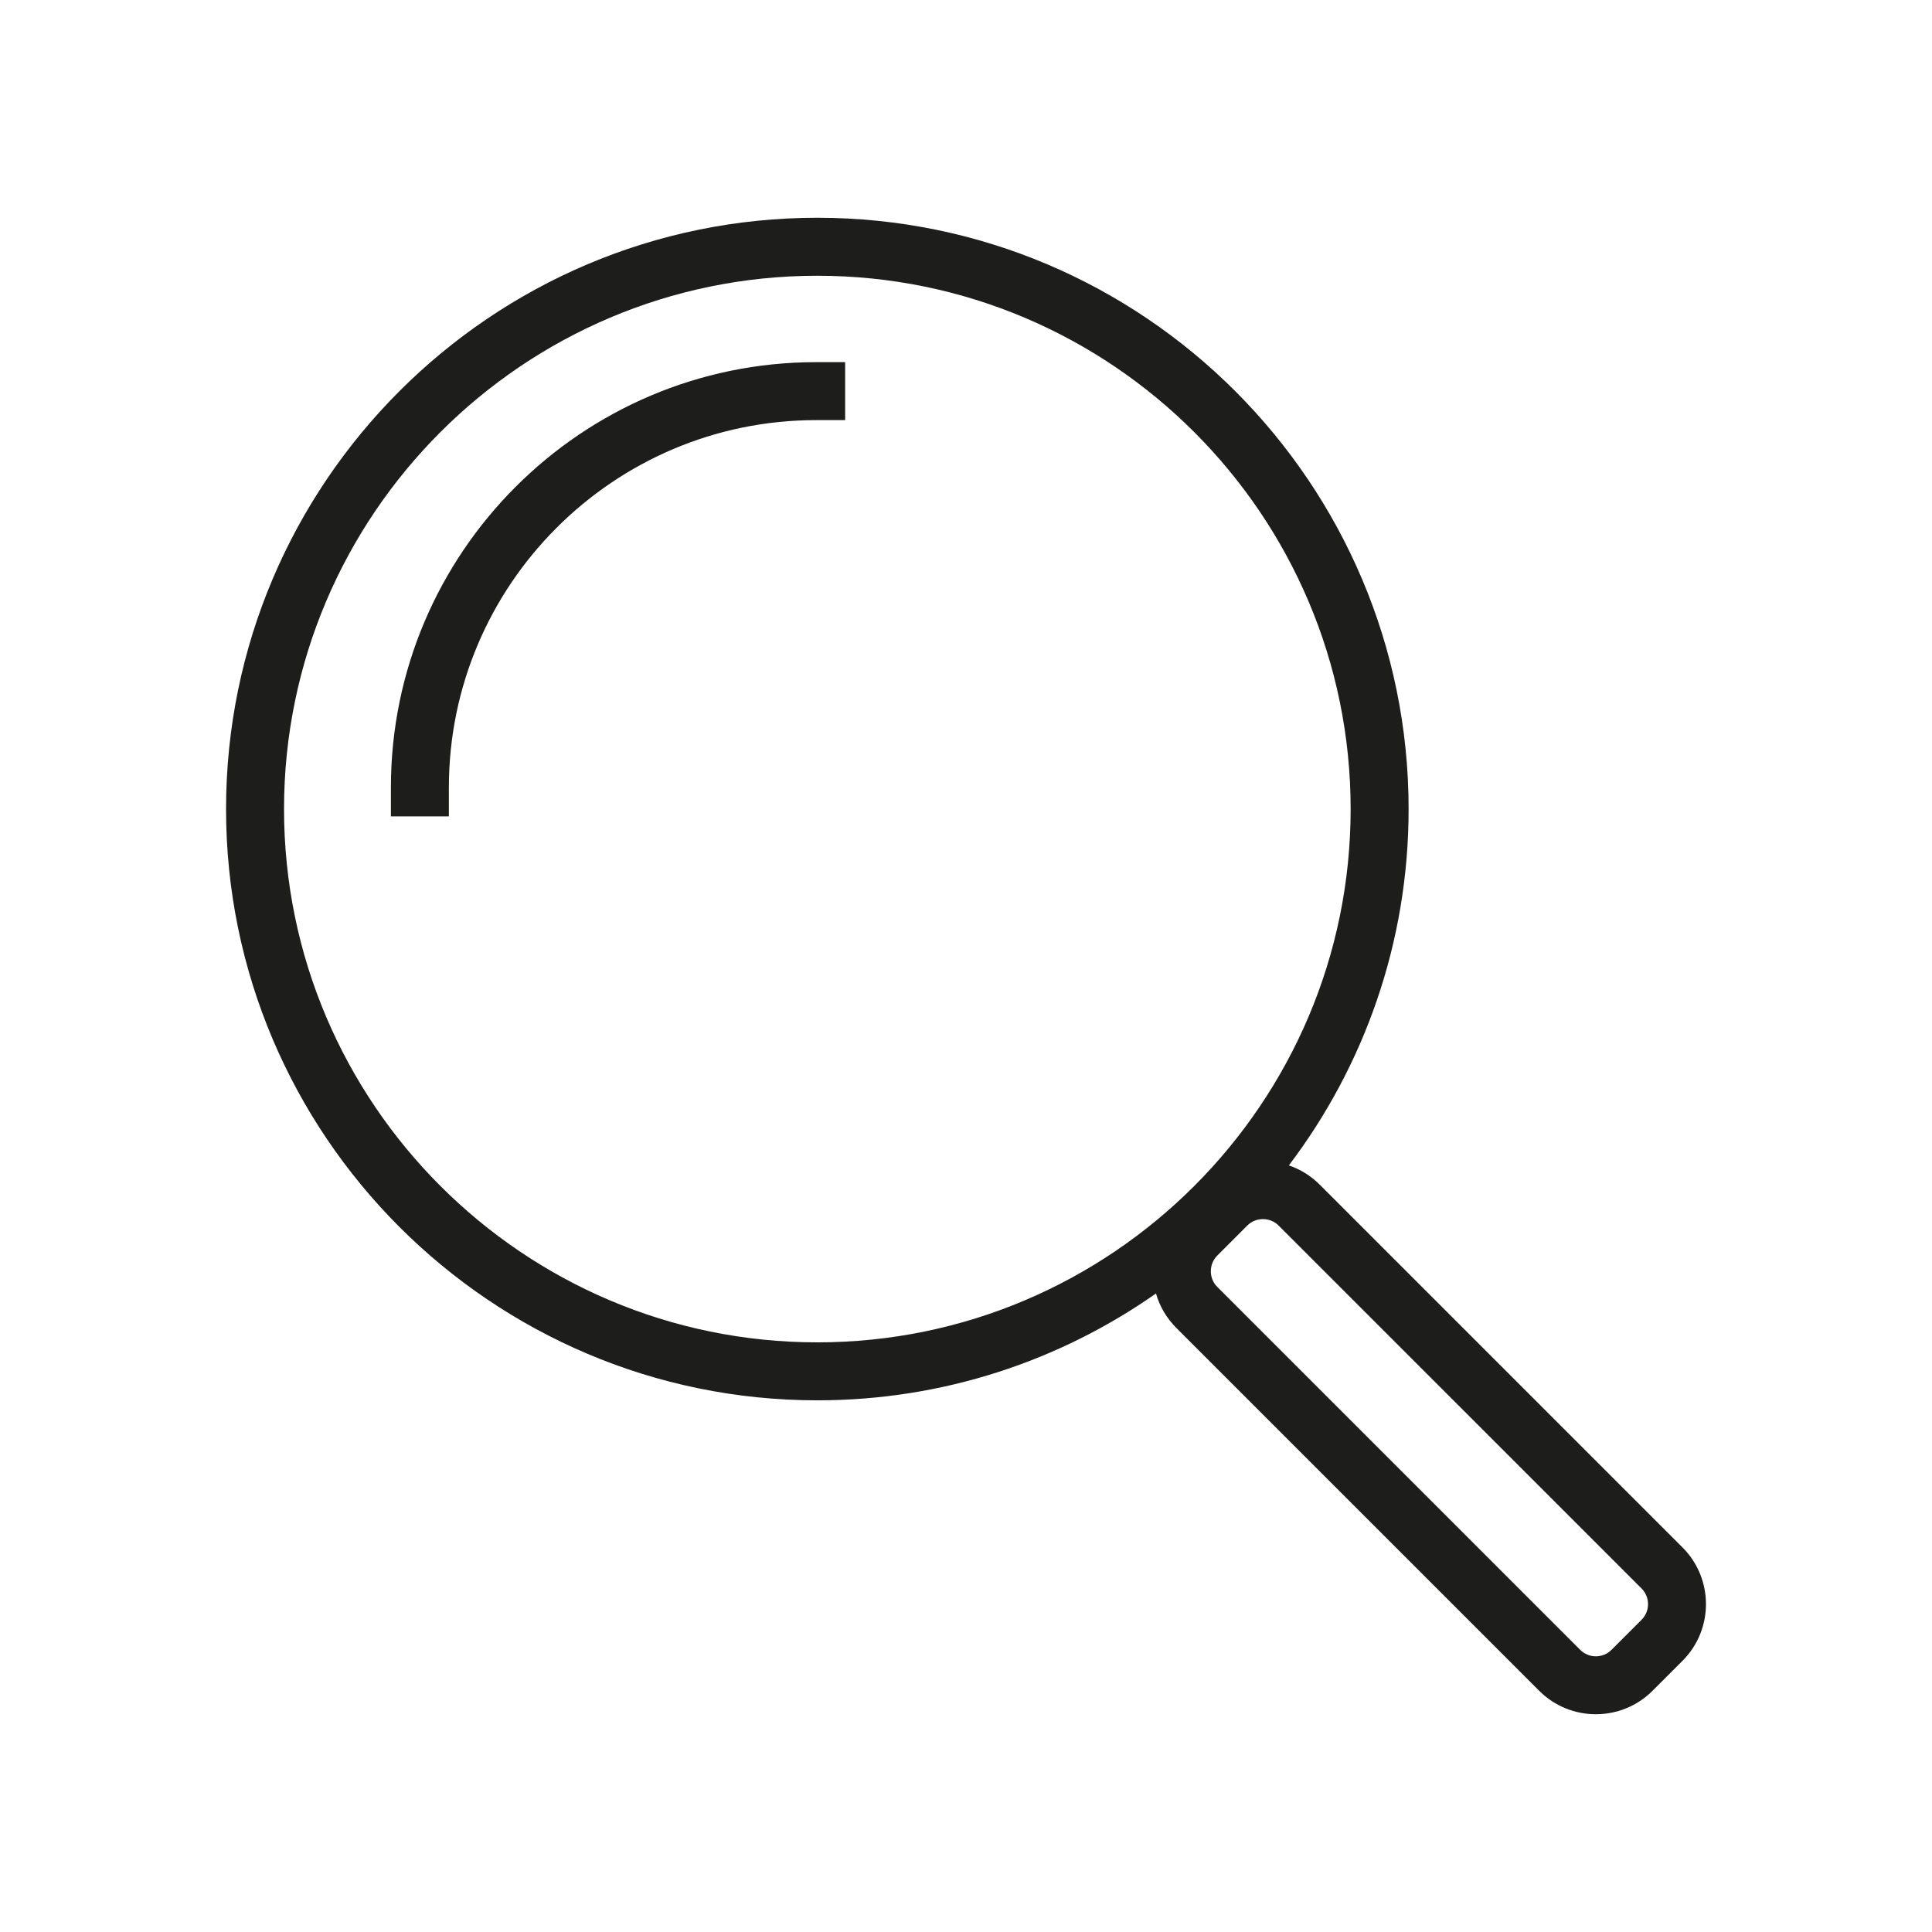 <?xml version="1.0" encoding="UTF-8"?>
<svg xmlns="http://www.w3.org/2000/svg" id="positiv_mittig" viewBox="0 0 113.386 113.386">
  <defs>
    <style>.cls-1{fill:#1d1d1b;}</style>
  </defs>
  <path class="cls-1" d="m93.659,100.606c-1.204,0-2.408-.458-3.324-1.375l-21.301-21.301c-.569-.569-.975-1.261-1.191-2.018-5.633,3.95-12.488,6.271-19.875,6.271-19.134,0-34.701-15.567-34.701-34.701S28.834,12.78,47.968,12.78s34.701,15.567,34.701,34.701c0,7.848-2.618,15.095-7.028,20.915.66.224,1.279.599,1.805,1.123l21.3,21.3c1.832,1.834,1.832,4.815.001,6.648l-1.764,1.763c-.916.917-2.12,1.375-3.323,1.375Zm-19.539-29.058c-.349,0-.675.134-.919.377l-1.761,1.763c-.244.244-.378.57-.378.919,0,.35.134.676.377.918l21.301,21.302c.507.507,1.332.506,1.837-.001l1.764-1.763c.506-.506.506-1.331-.001-1.838l-21.3-21.299c-.244-.244-.57-.378-.92-.378Zm-26.152-55.365c-17.259,0-31.299,14.04-31.299,31.299s14.04,31.299,31.299,31.299,31.299-14.04,31.299-31.299-14.04-31.299-31.299-31.299Zm-21.624,31.729h-3.402v-1.701c0-13.761,11.196-24.957,24.957-24.957h1.701v3.402h-1.701c-11.886,0-21.555,9.669-21.555,21.555v1.701Z"></path>
</svg>
